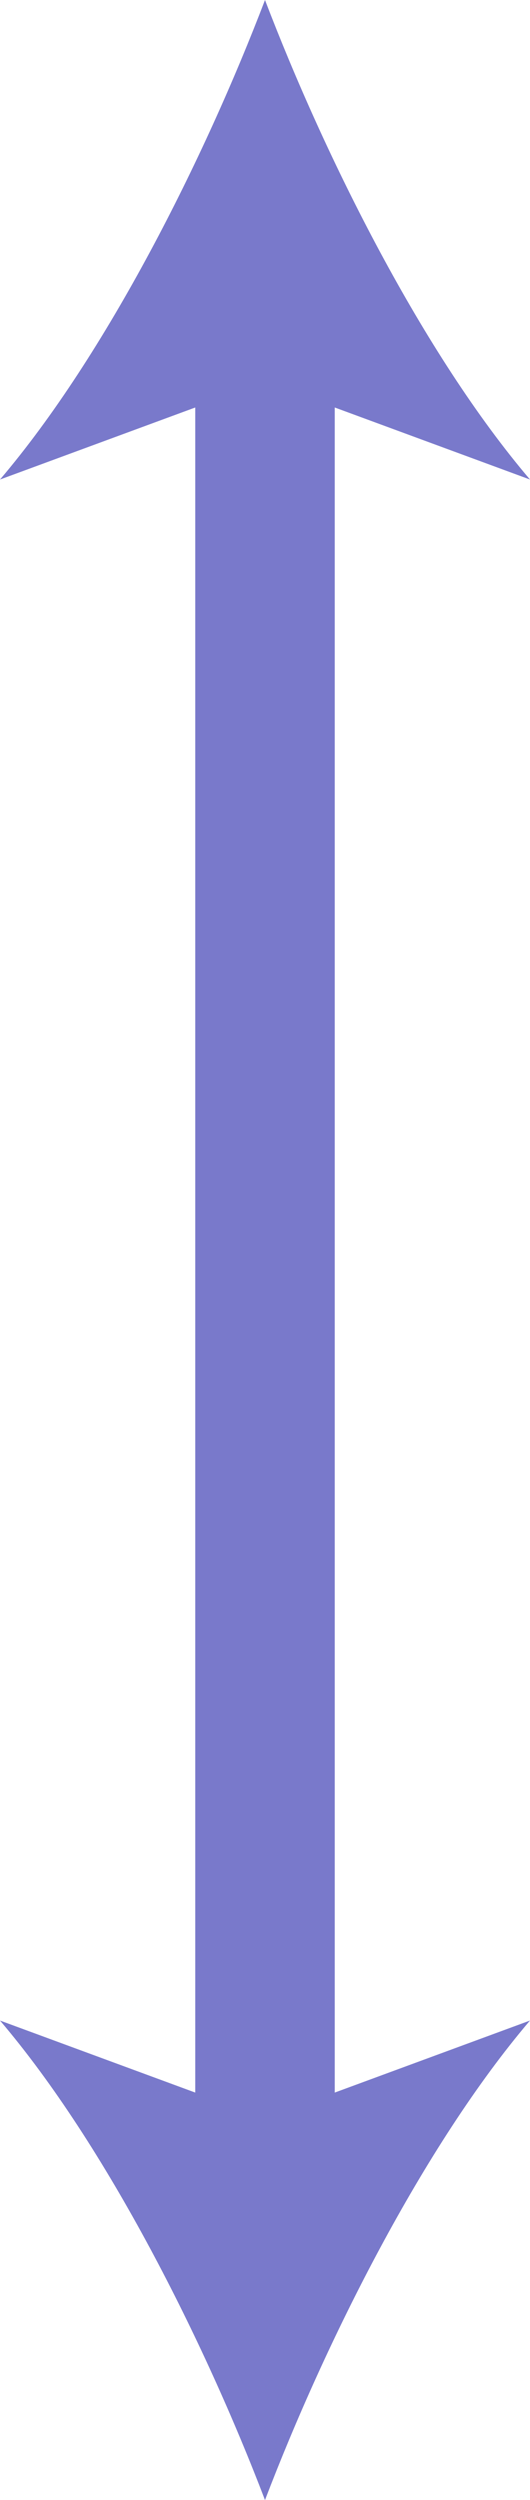 <?xml version="1.0" encoding="utf-8"?>
<!-- Generator: Adobe Illustrator 27.0.1, SVG Export Plug-In . SVG Version: 6.00 Build 0)  -->
<svg version="1.1" id="レイヤー_1" xmlns="http://www.w3.org/2000/svg" xmlns:xlink="http://www.w3.org/1999/xlink" x="0px"
	 y="0px" viewBox="0 0 11.4 53.7" style="enable-background:new 0 0 11.4 53.7;" xml:space="preserve">
<style type="text/css">
	.st0{fill:none;stroke:#7979CB;stroke-width:3;stroke-miterlimit:10;}
	.st1{fill:#7979CB;}
</style>
<g>
	<g>
		<line class="st0" x1="5.7" y1="7.2" x2="5.7" y2="46.4"/>
		<g>
			<path class="st1" d="M5.7,0C4.4,3.4,2.3,7.6,0,10.3l5.7-2.1l5.7,2.1C9.1,7.6,7,3.4,5.7,0z"/>
		</g>
		<g>
			<path class="st1" d="M5.7,53.7C4.4,50.3,2.3,46.1,0,43.4l5.7,2.1l5.7-2.1C9.1,46.1,7,50.3,5.7,53.7z"/>
		</g>
	</g>
</g>
<g>
</g>
<g>
</g>
</svg>
